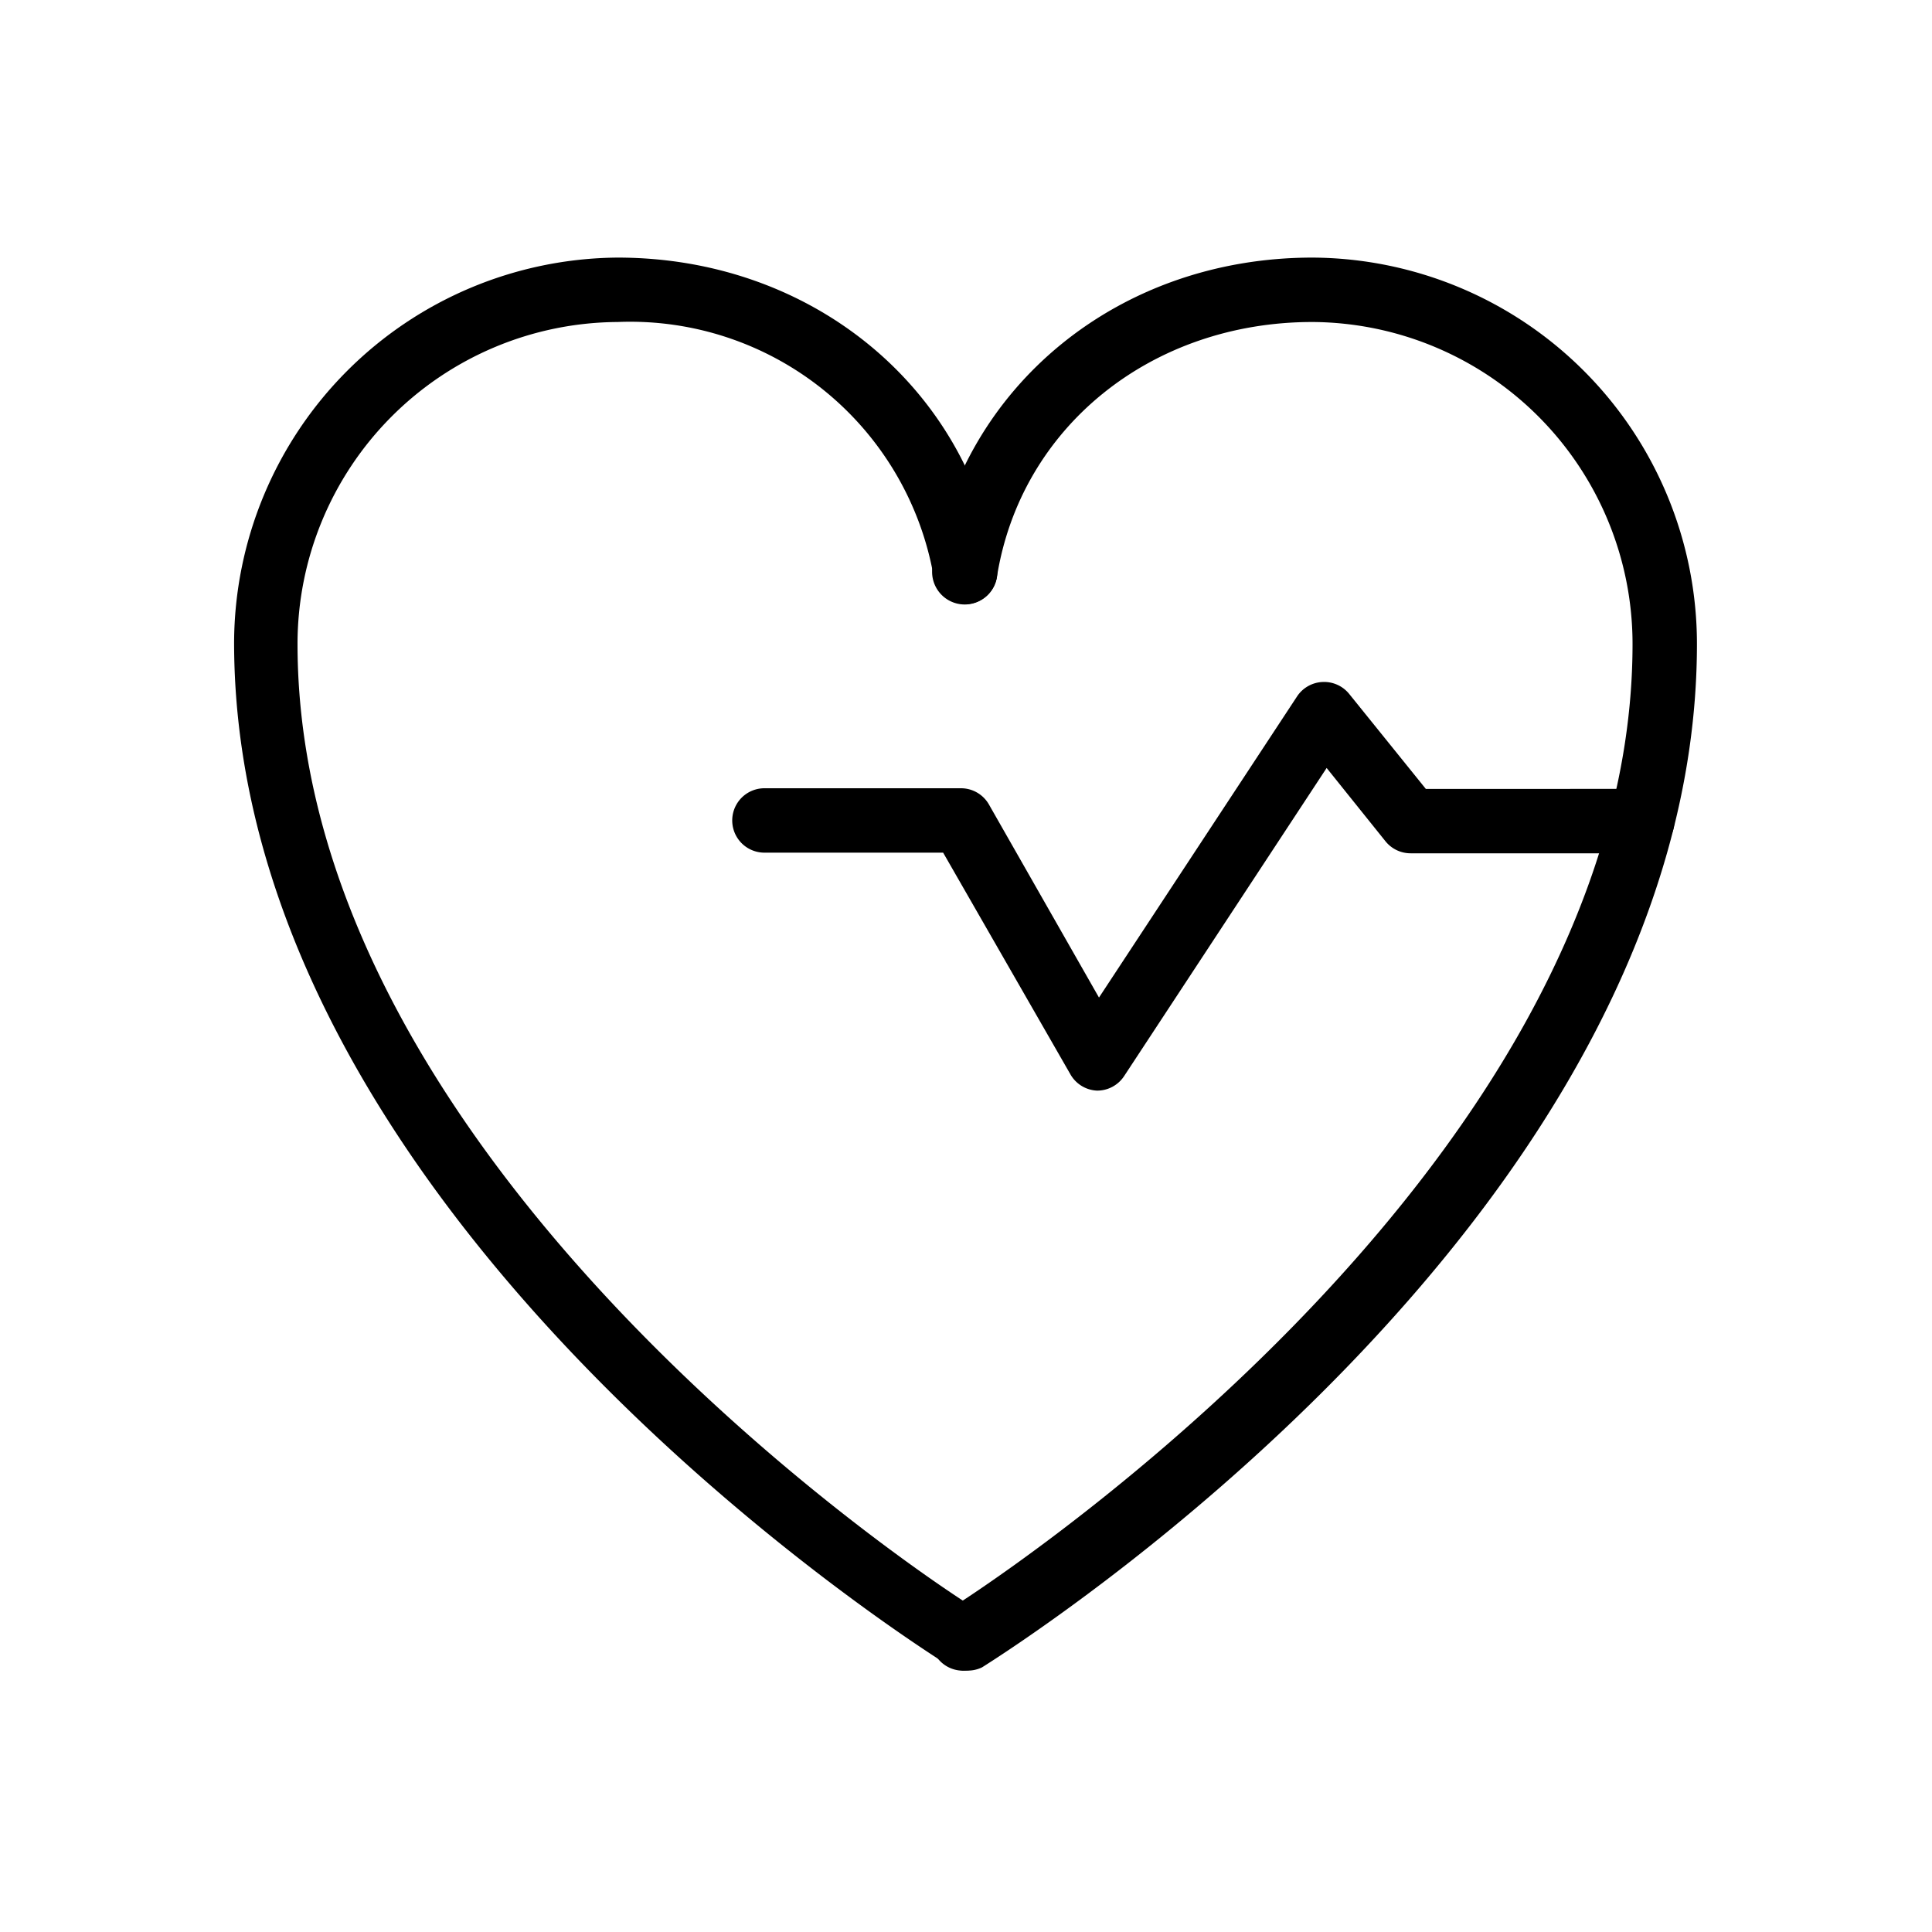 <svg id="Layer_1" data-name="Layer 1" xmlns="http://www.w3.org/2000/svg" viewBox="0 0 60 60"><path d="M30,51.88a1,1,0,0,1-.53-.15c-.91-.57-22.2-14-22.2-31.78A12,12,0,0,1,19.18,8c6,0,10.87,4,11.78,9.6a1,1,0,0,1-.83,1.15A1,1,0,0,1,29,17.93,9.57,9.57,0,0,0,19.18,10,10,10,0,0,0,9.24,20c0,16.69,21,30,21.26,30.08A1,1,0,0,1,30,51.88Z"/><path d="M30,51.88A1,1,0,0,1,29.44,50C29.65,49.9,50.7,36.63,50.7,20A10,10,0,0,0,40.76,10c-5,0-9.06,3.26-9.8,7.92a1,1,0,1,1-2-.32C29.89,12,34.73,8,40.76,8A12,12,0,0,1,52.7,20c0,17.79-21.3,31.21-22.2,31.78A1,1,0,0,1,30,51.88Z"/><path d="M34.07,33.87h0a1,1,0,0,1-.83-.51l-3.95-6.88H23.74a1,1,0,0,1,0-2h6.1a1,1,0,0,1,.87.5l3.42,6,6.15-9.35a1,1,0,0,1,.79-.45,1,1,0,0,1,.83.37l2.38,2.95H51a1,1,0,0,1,0,2H43.81a1,1,0,0,1-.78-.37L41.2,23.85l-6.29,9.57A1,1,0,0,1,34.07,33.87Z"/></svg>